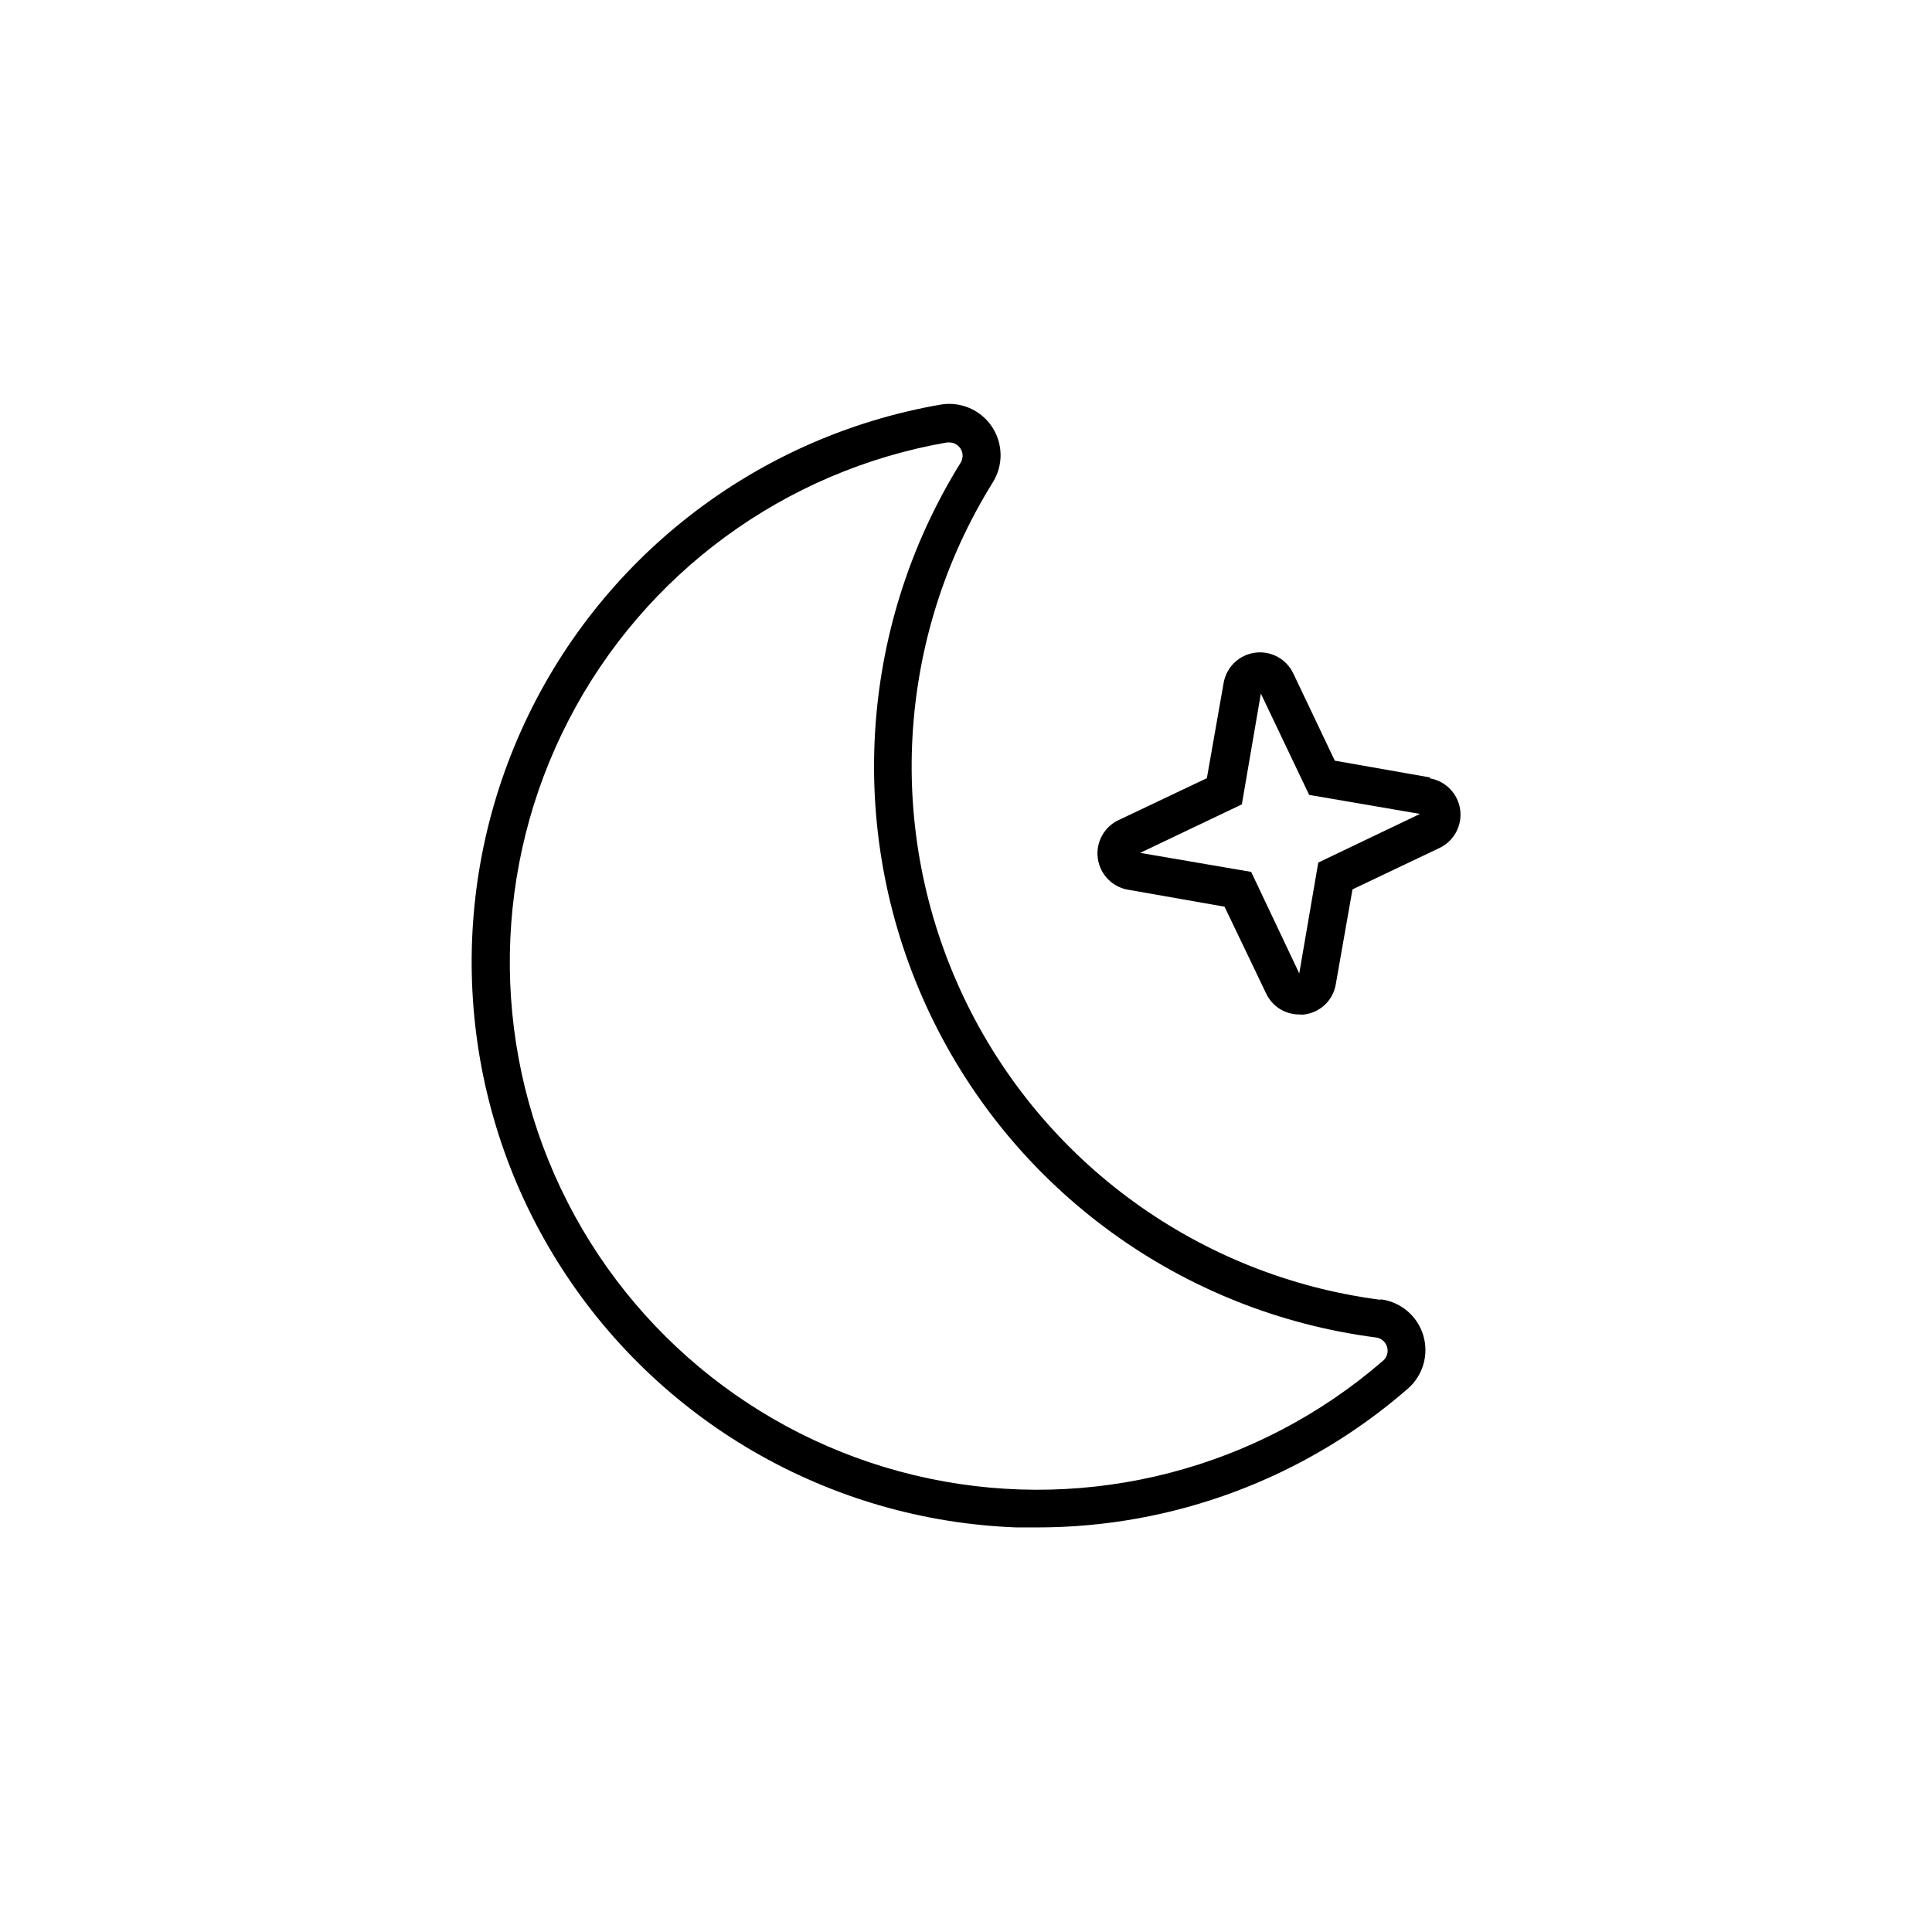 <?xml version="1.0" encoding="UTF-8"?>
<!-- Uploaded to: ICON Repo, www.svgrepo.com, Generator: ICON Repo Mixer Tools -->
<svg fill="#000000" width="800px" height="800px" version="1.1" viewBox="144 144 512 512" xmlns="http://www.w3.org/2000/svg">
 <g>
  <path d="m509.93 488.47c-48.105-6.195-89.762-36.43-110.56-80.246-20.801-43.82-17.887-95.207 7.731-136.39 2.84-4.547 2.742-10.34-0.25-14.789-2.992-4.449-8.32-6.727-13.605-5.816-49.113 8.539-90.773 40.93-111.15 86.426-20.379 45.496-16.812 98.145 9.516 140.48s71.973 68.809 121.79 70.648h5.34c36.129 0.047 71.051-13 98.297-36.727 4.07-3.504 5.691-9.074 4.129-14.215-1.559-5.137-6.004-8.871-11.336-9.516zm0.605 16.121c-33.008 28.637-77.504 40.195-120.27 31.242-42.77-8.957-78.895-37.391-97.641-76.863-18.746-39.469-17.961-85.438 2.125-124.24 20.086-38.809 57.16-65.992 100.21-73.477h0.656c1.281 0.016 2.457 0.727 3.066 1.855 0.605 1.133 0.551 2.508-0.145 3.586-27.336 44.09-30.398 99.051-8.133 145.91 22.266 46.859 66.812 79.191 118.27 85.844 1.371 0.184 2.508 1.148 2.91 2.473 0.402 1.324-0.008 2.762-1.047 3.676z"/>
  <path d="m522.93 350.02-25.191-4.434-10.984-23.074c-1.812-3.871-5.934-6.117-10.172-5.539-4.234 0.578-7.606 3.844-8.316 8.059l-4.434 25.191-23.023 10.934c-4.062 1.715-6.473 5.938-5.883 10.305 0.59 4.371 4.031 7.805 8.398 8.387l25.191 4.434 11.035 23.023c1.609 3.406 5.047 5.566 8.816 5.539 0.434 0.051 0.875 0.051 1.309 0 4.219-0.535 7.594-3.766 8.312-7.957l4.434-25.191 23.074-10.984c3.832-1.832 6.039-5.93 5.465-10.137-0.578-4.207-3.801-7.562-7.984-8.301zm-29.574 22.57-5.039 29.371-12.746-26.902-29.422-5.039 26.953-12.848 5.039-29.371 12.797 26.855 29.371 5.039z"/>
 </g>
</svg>